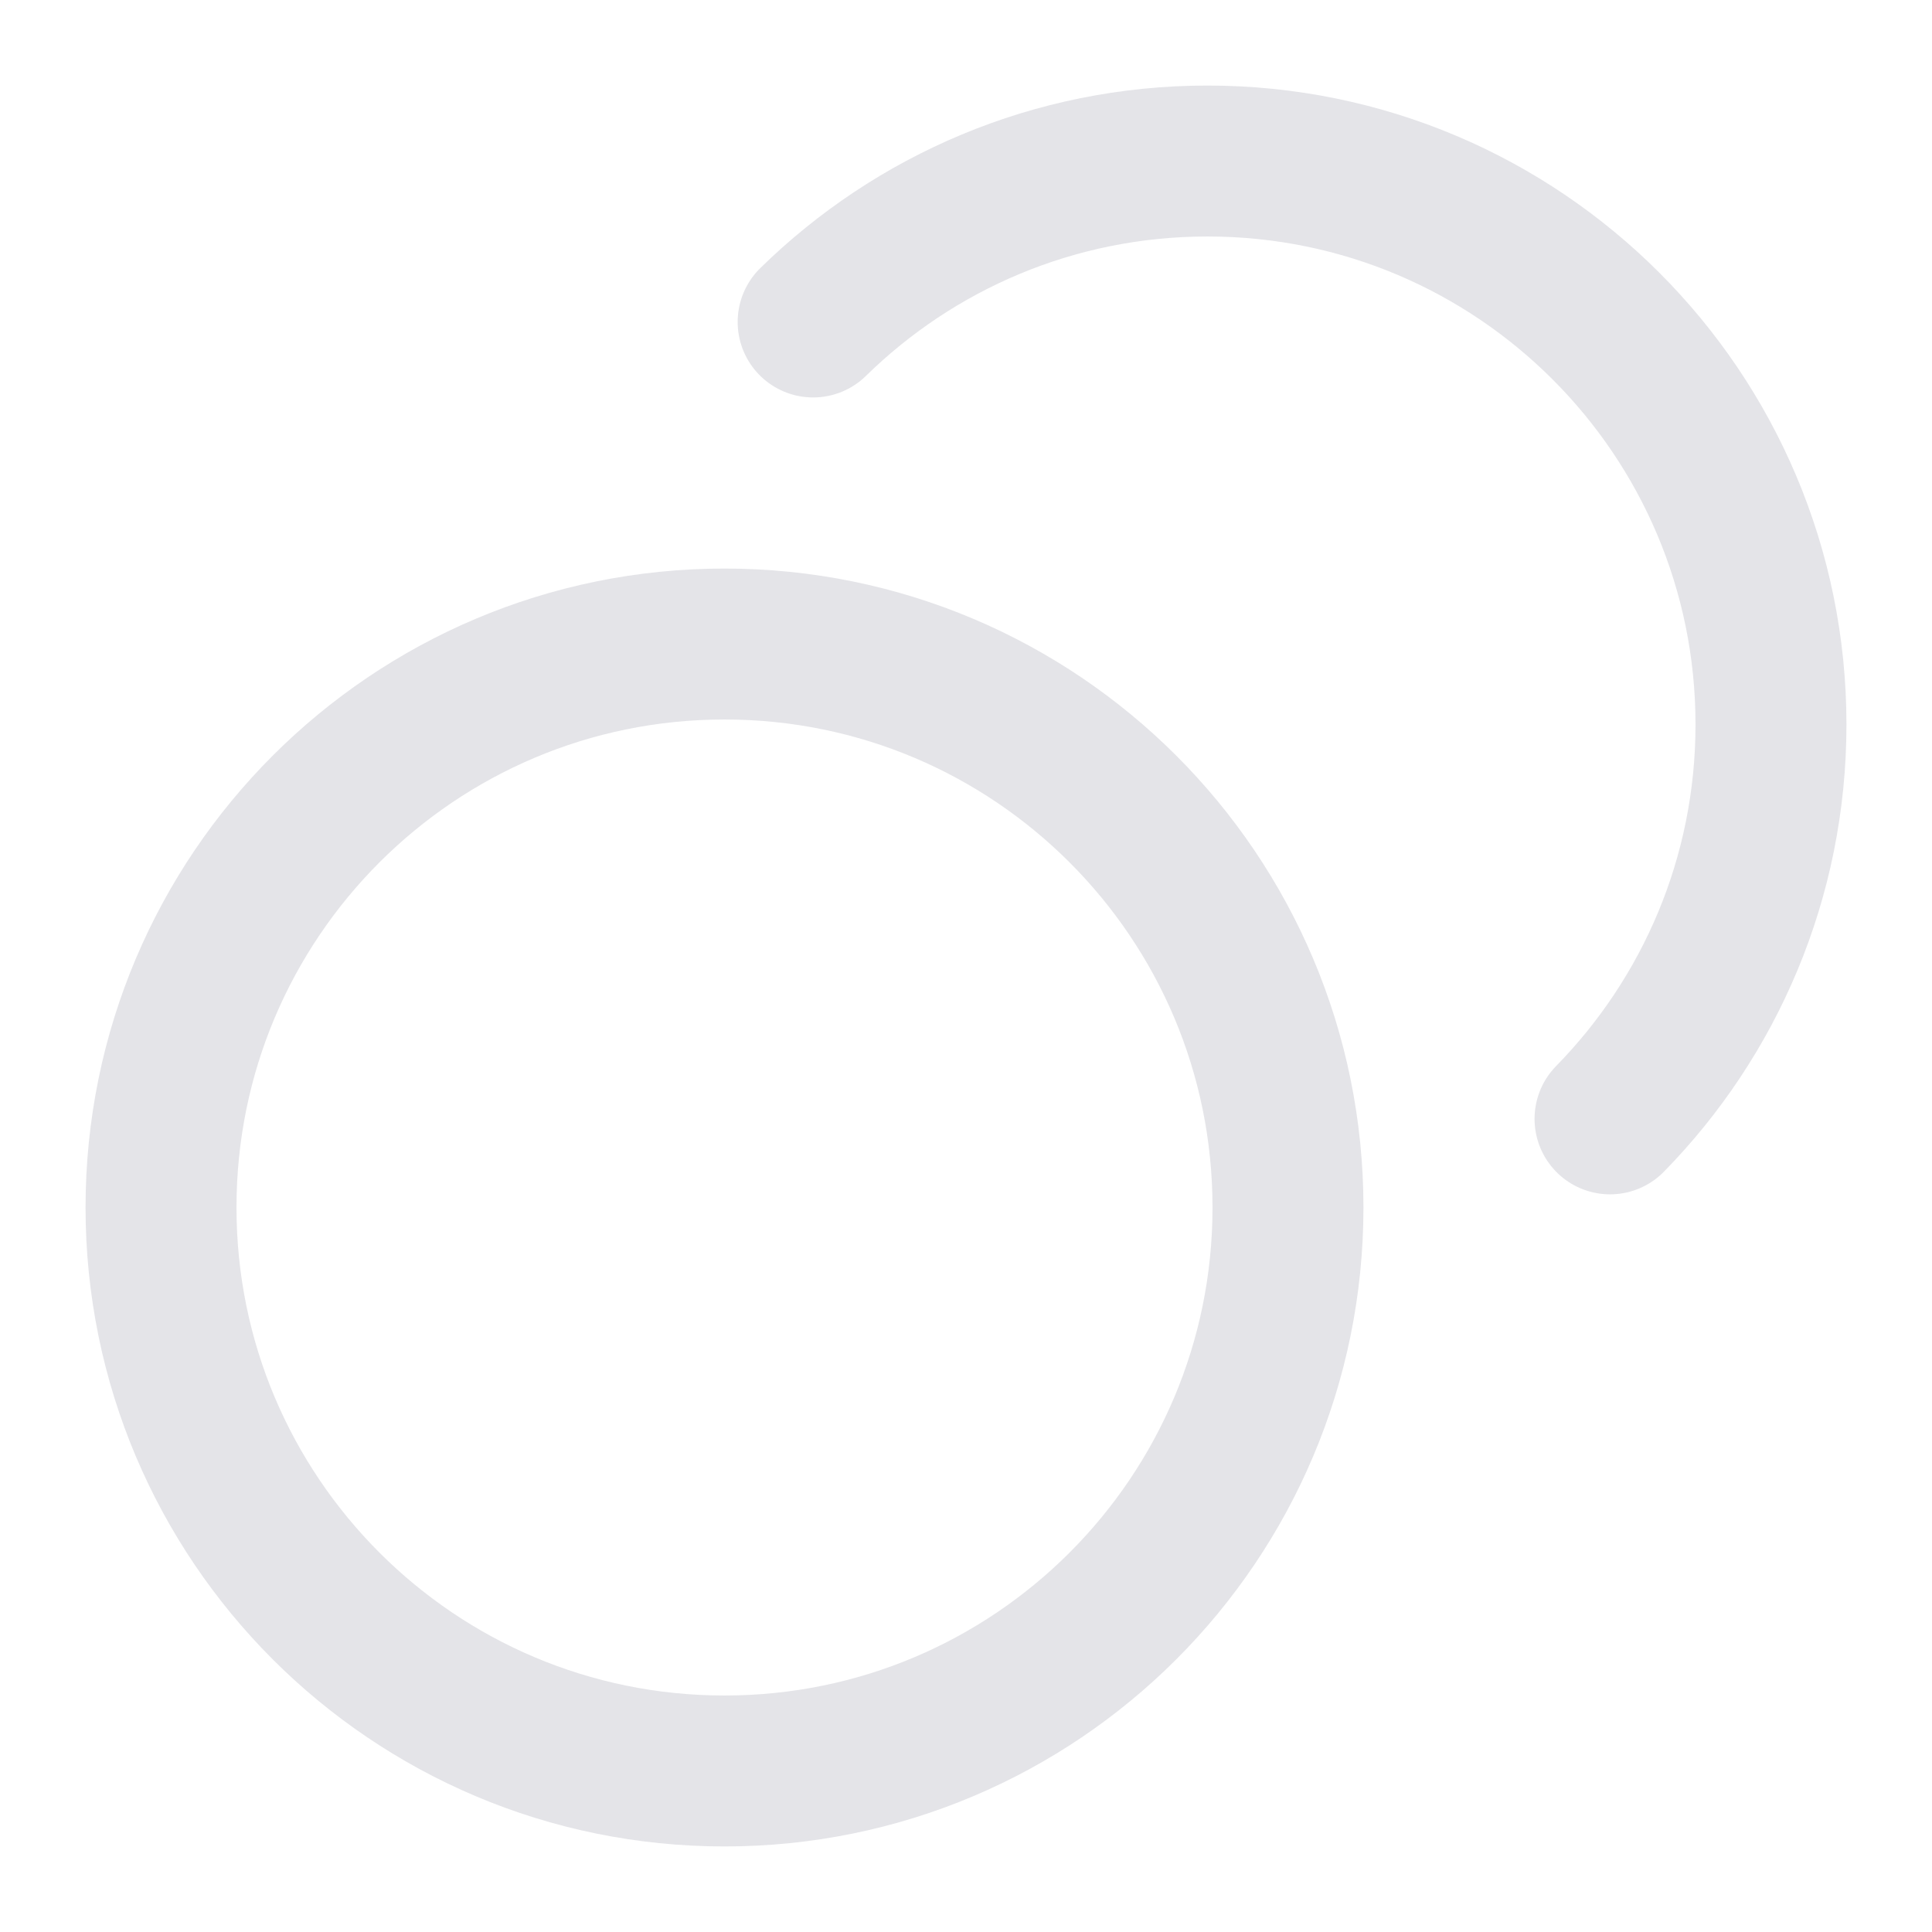 <svg width="32" height="32" viewBox="0 0 32 32" fill="none" xmlns="http://www.w3.org/2000/svg">
<path d="M13.468 5.333C15.151 3.684 17.457 2.667 20 2.667C25.155 2.667 29.333 6.845 29.333 12C29.333 14.543 28.316 16.849 26.667 18.532M21.333 20C21.333 25.155 17.155 29.333 12 29.333C6.845 29.333 2.667 25.155 2.667 20C2.667 14.845 6.845 10.667 12 10.667C17.155 10.667 21.333 14.845 21.333 20Z" stroke="#E4E4E8" stroke-width="2.5" stroke-linecap="round" stroke-linejoin="round"/>
</svg>
